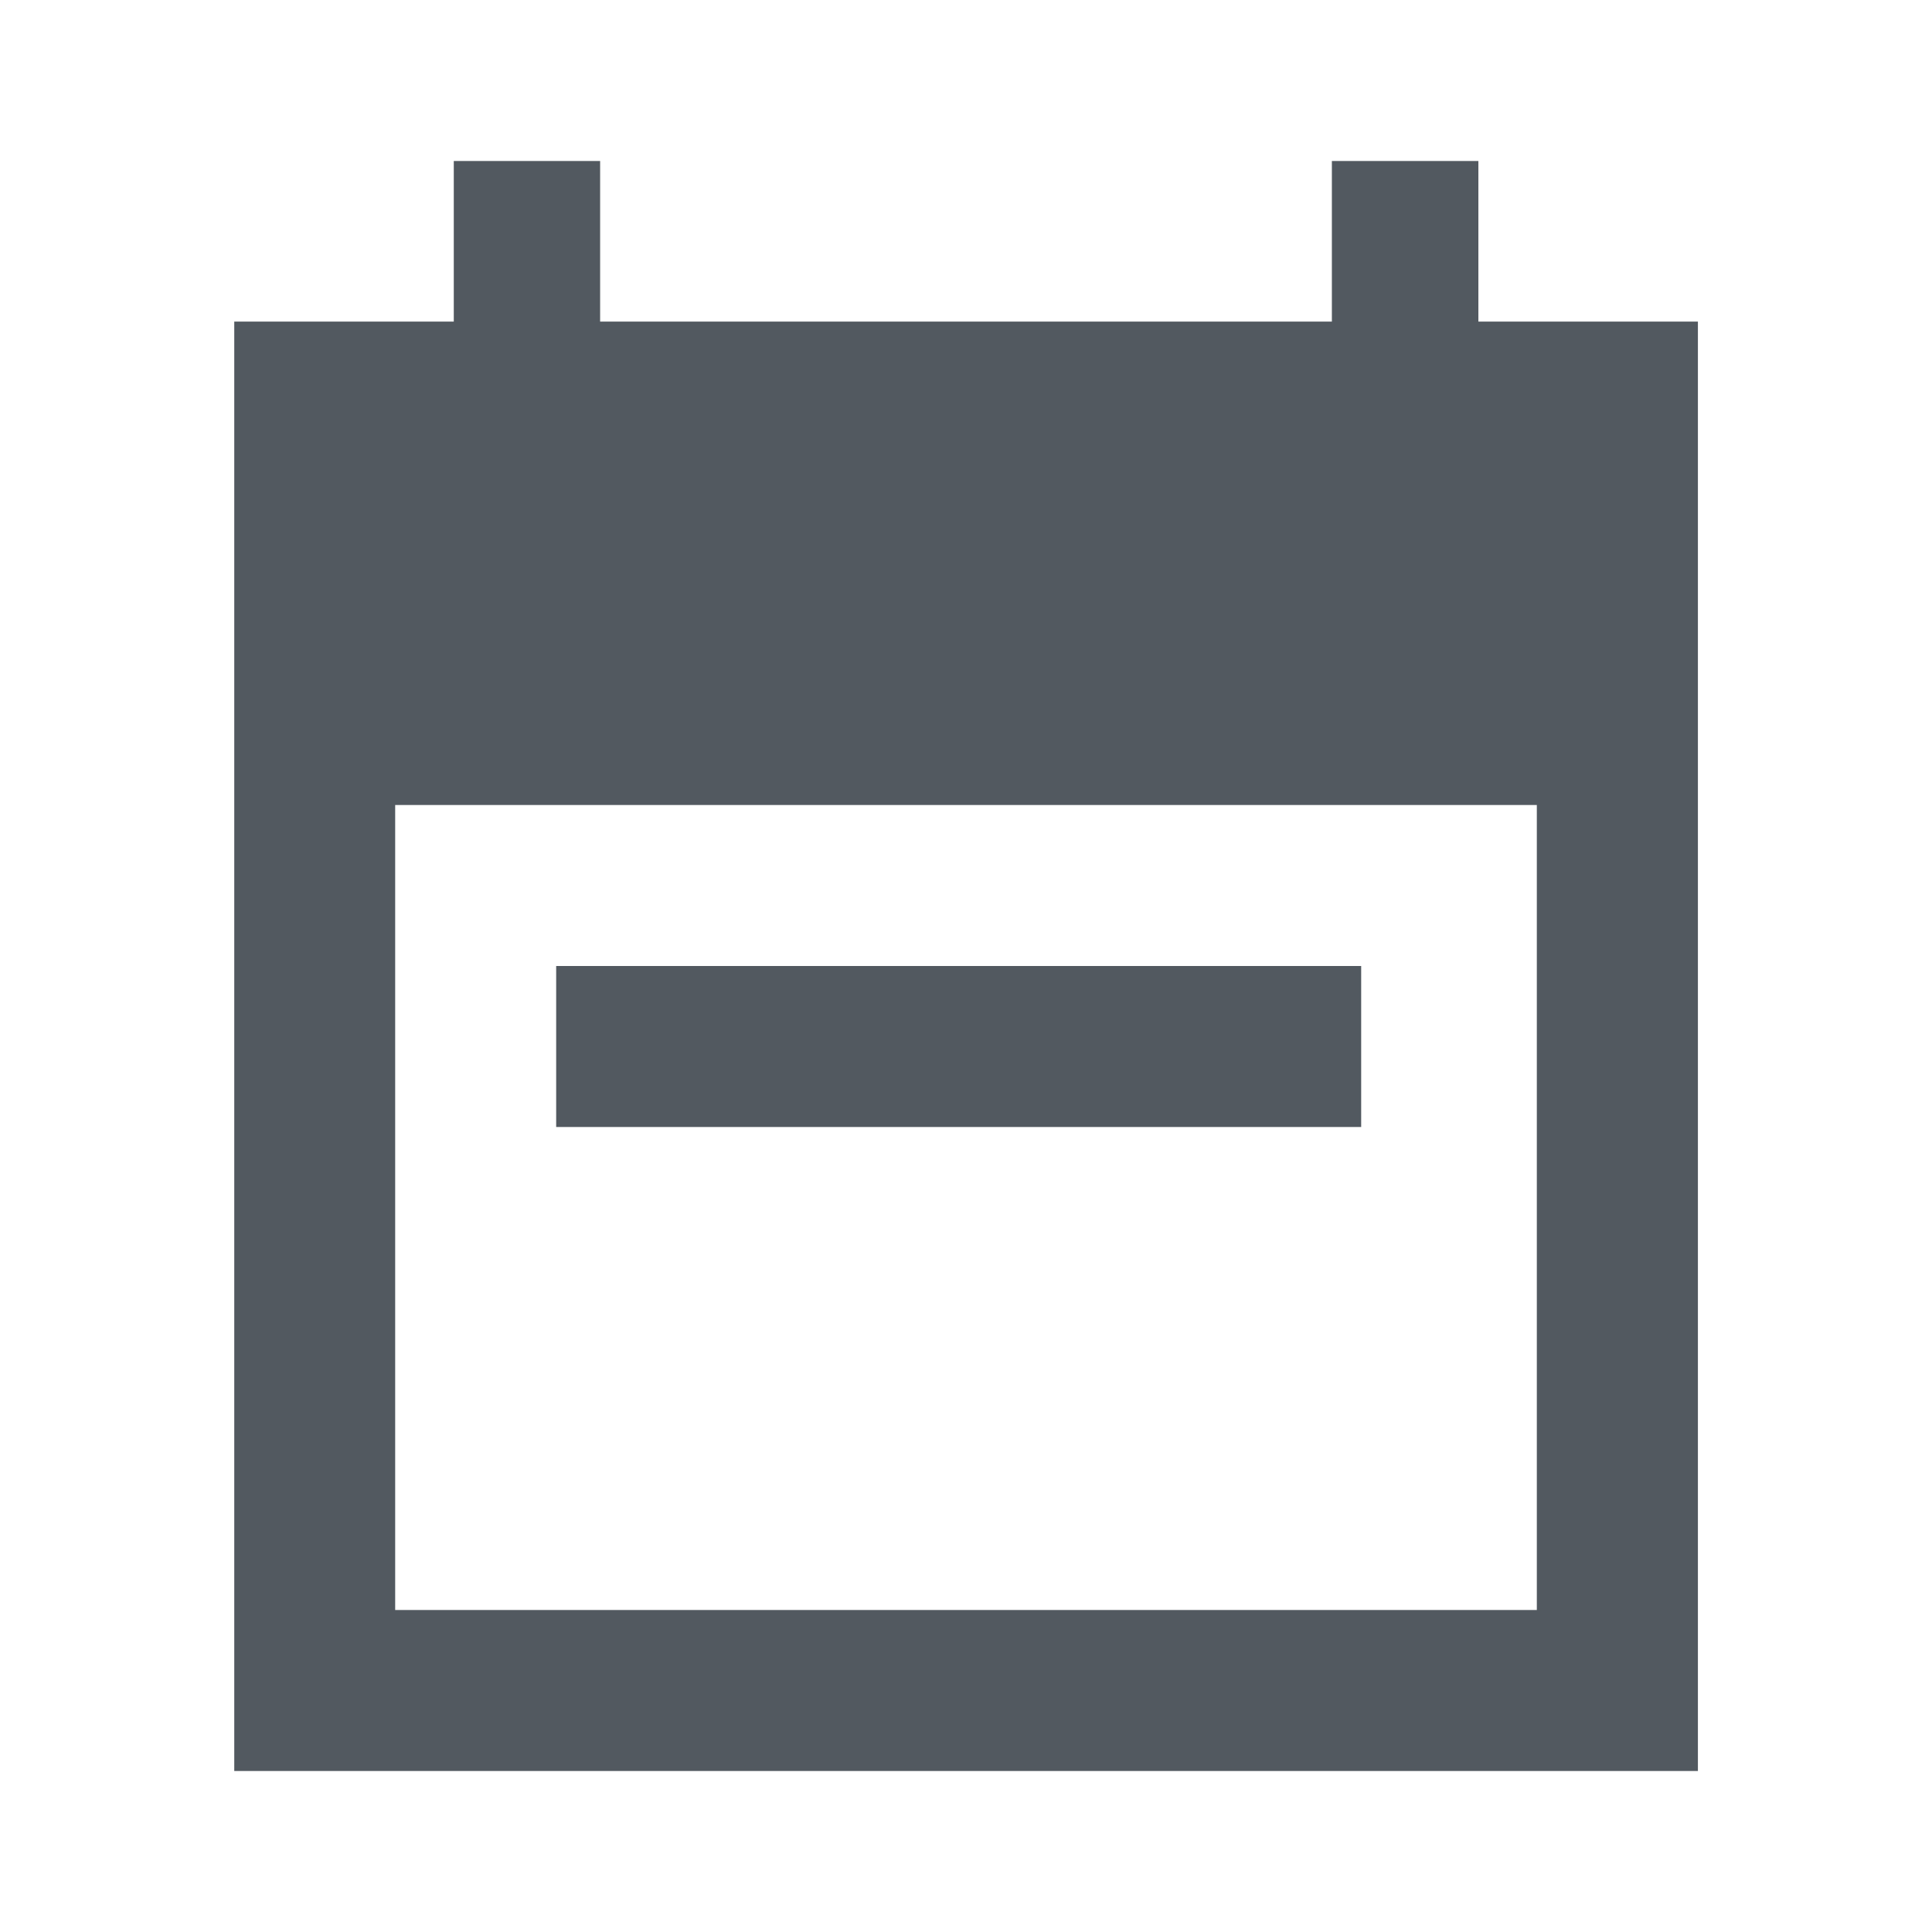 <?xml version="1.0" encoding="UTF-8"?><svg id="a" xmlns="http://www.w3.org/2000/svg" viewBox="0 0 24 24"><path d="M16.545,2v1.995H7.455v-1.995h-1.818v1.995h-2.727v18.005h18.182V3.995h-2.727v-1.995h-1.818ZM4.909,10h14.182v10H4.909v-10Z" style="fill:#525960;"/><rect x="6.909" y="12" width="10" height="2" style="fill:#525960;"/></svg>